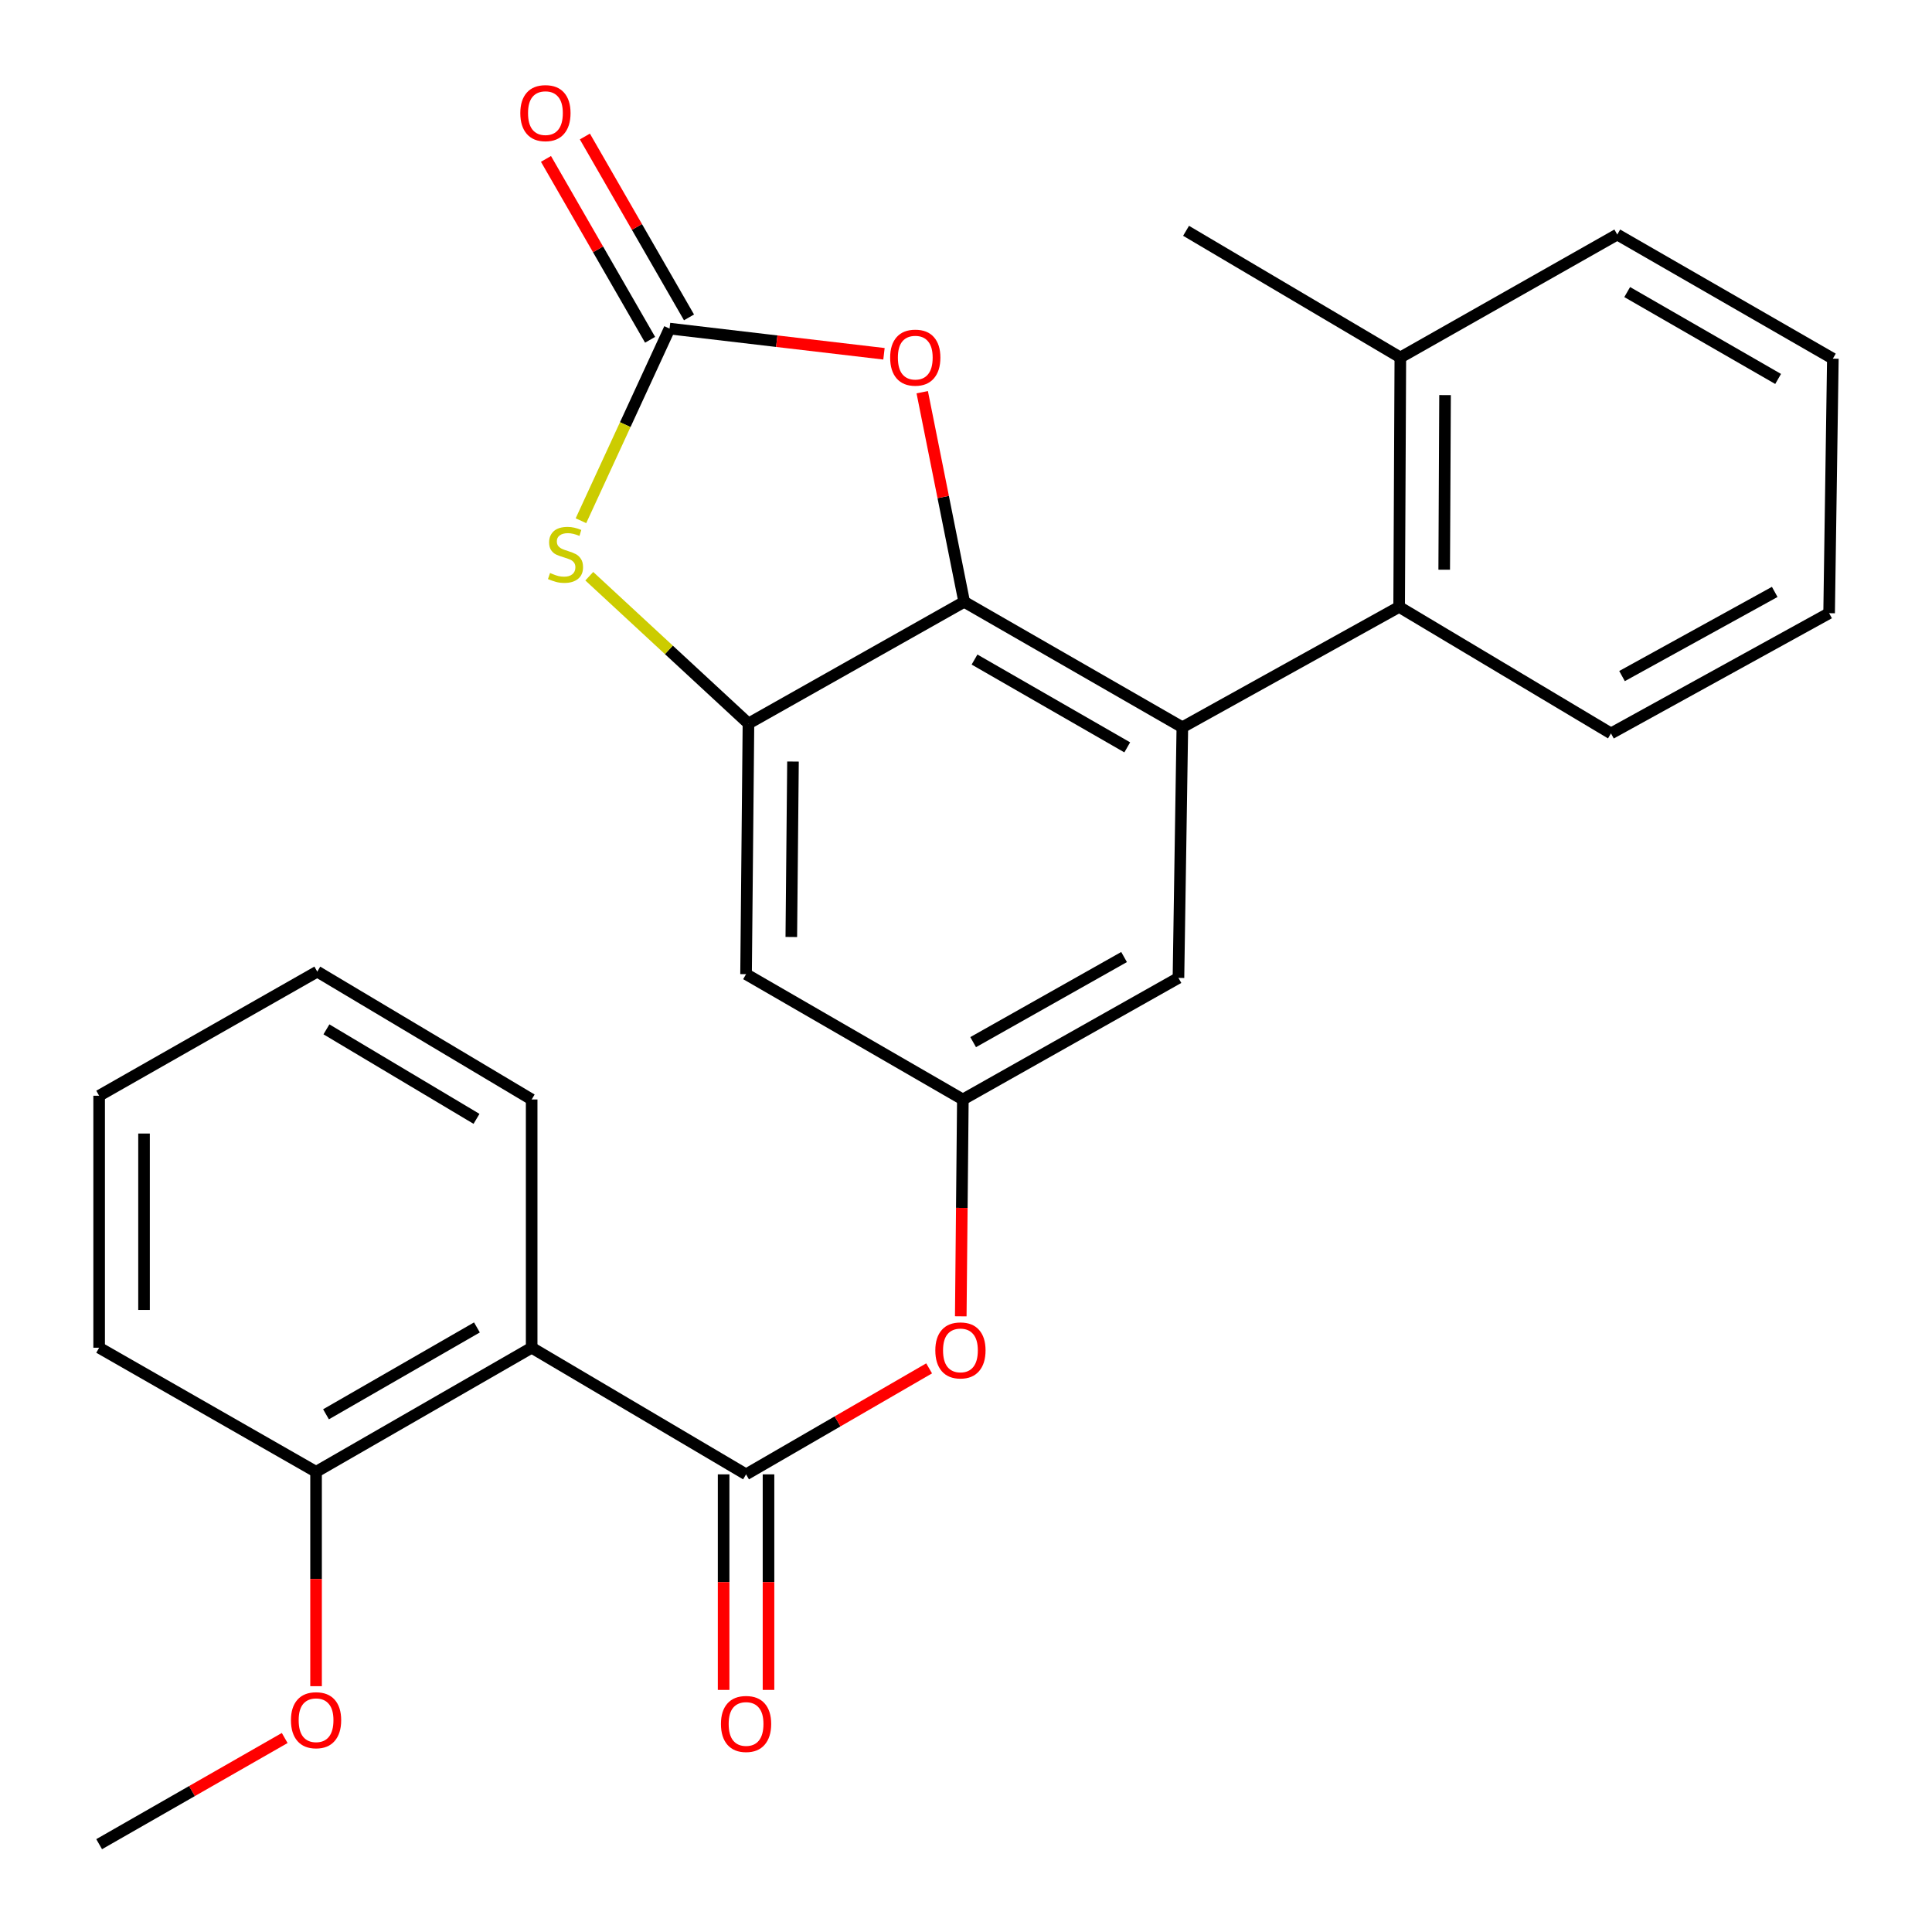 <?xml version='1.0' encoding='iso-8859-1'?>
<svg version='1.1' baseProfile='full'
              xmlns='http://www.w3.org/2000/svg'
                      xmlns:rdkit='http://www.rdkit.org/xml'
                      xmlns:xlink='http://www.w3.org/1999/xlink'
                  xml:space='preserve'
width='1000px' height='1000px' viewBox='0 0 1000 1000'>
<!-- END OF HEADER -->
<rect style='opacity:1.0;fill:#FFFFFF;stroke:none' width='1000' height='1000' x='0' y='0'> </rect>
<path class='bond-0' d='M 499.058,311.501 L 611.98,376.43' style='fill:none;fill-rule:evenodd;stroke:#000000;stroke-width:6px;stroke-linecap:butt;stroke-linejoin:miter;stroke-opacity:1' />
<path class='bond-0' d='M 504.414,341.383 L 583.46,386.833' style='fill:none;fill-rule:evenodd;stroke:#000000;stroke-width:6px;stroke-linecap:butt;stroke-linejoin:miter;stroke-opacity:1' />
<path class='bond-1' d='M 499.058,311.501 L 387.4,374.494' style='fill:none;fill-rule:evenodd;stroke:#000000;stroke-width:6px;stroke-linecap:butt;stroke-linejoin:miter;stroke-opacity:1' />
<path class='bond-5' d='M 499.058,311.501 L 488.201,257.255' style='fill:none;fill-rule:evenodd;stroke:#000000;stroke-width:6px;stroke-linecap:butt;stroke-linejoin:miter;stroke-opacity:1' />
<path class='bond-5' d='M 488.201,257.255 L 477.344,203.009' style='fill:none;fill-rule:evenodd;stroke:#FF0000;stroke-width:6px;stroke-linecap:butt;stroke-linejoin:miter;stroke-opacity:1' />
<path class='bond-7' d='M 611.98,376.43 L 724.193,314.134' style='fill:none;fill-rule:evenodd;stroke:#000000;stroke-width:6px;stroke-linecap:butt;stroke-linejoin:miter;stroke-opacity:1' />
<path class='bond-11' d='M 611.98,376.43 L 609.967,506.159' style='fill:none;fill-rule:evenodd;stroke:#000000;stroke-width:6px;stroke-linecap:butt;stroke-linejoin:miter;stroke-opacity:1' />
<path class='bond-3' d='M 387.4,374.494 L 346.205,336.37' style='fill:none;fill-rule:evenodd;stroke:#000000;stroke-width:6px;stroke-linecap:butt;stroke-linejoin:miter;stroke-opacity:1' />
<path class='bond-3' d='M 346.205,336.37 L 305.01,298.247' style='fill:none;fill-rule:evenodd;stroke:#CCCC00;stroke-width:6px;stroke-linecap:butt;stroke-linejoin:miter;stroke-opacity:1' />
<path class='bond-8' d='M 387.4,374.494 L 386.161,504.223' style='fill:none;fill-rule:evenodd;stroke:#000000;stroke-width:6px;stroke-linecap:butt;stroke-linejoin:miter;stroke-opacity:1' />
<path class='bond-8' d='M 410.448,394.175 L 409.581,484.986' style='fill:none;fill-rule:evenodd;stroke:#000000;stroke-width:6px;stroke-linecap:butt;stroke-linejoin:miter;stroke-opacity:1' />
<path class='bond-2' d='M 346.558,170.076 L 402.05,176.598' style='fill:none;fill-rule:evenodd;stroke:#000000;stroke-width:6px;stroke-linecap:butt;stroke-linejoin:miter;stroke-opacity:1' />
<path class='bond-2' d='M 402.05,176.598 L 457.543,183.12' style='fill:none;fill-rule:evenodd;stroke:#FF0000;stroke-width:6px;stroke-linecap:butt;stroke-linejoin:miter;stroke-opacity:1' />
<path class='bond-12' d='M 356.626,164.28 L 329.679,117.467' style='fill:none;fill-rule:evenodd;stroke:#000000;stroke-width:6px;stroke-linecap:butt;stroke-linejoin:miter;stroke-opacity:1' />
<path class='bond-12' d='M 329.679,117.467 L 302.731,70.654' style='fill:none;fill-rule:evenodd;stroke:#FF0000;stroke-width:6px;stroke-linecap:butt;stroke-linejoin:miter;stroke-opacity:1' />
<path class='bond-12' d='M 336.489,175.872 L 309.542,129.059' style='fill:none;fill-rule:evenodd;stroke:#000000;stroke-width:6px;stroke-linecap:butt;stroke-linejoin:miter;stroke-opacity:1' />
<path class='bond-12' d='M 309.542,129.059 L 282.594,82.246' style='fill:none;fill-rule:evenodd;stroke:#FF0000;stroke-width:6px;stroke-linecap:butt;stroke-linejoin:miter;stroke-opacity:1' />
<path class='bond-27' d='M 346.558,170.076 L 323.628,219.8' style='fill:none;fill-rule:evenodd;stroke:#000000;stroke-width:6px;stroke-linecap:butt;stroke-linejoin:miter;stroke-opacity:1' />
<path class='bond-27' d='M 323.628,219.8 L 300.698,269.524' style='fill:none;fill-rule:evenodd;stroke:#CCCC00;stroke-width:6px;stroke-linecap:butt;stroke-linejoin:miter;stroke-opacity:1' />
<path class='bond-4' d='M 386.161,763.127 L 433.538,735.696' style='fill:none;fill-rule:evenodd;stroke:#000000;stroke-width:6px;stroke-linecap:butt;stroke-linejoin:miter;stroke-opacity:1' />
<path class='bond-4' d='M 433.538,735.696 L 480.916,708.265' style='fill:none;fill-rule:evenodd;stroke:#FF0000;stroke-width:6px;stroke-linecap:butt;stroke-linejoin:miter;stroke-opacity:1' />
<path class='bond-6' d='M 386.161,763.127 L 275.187,697.578' style='fill:none;fill-rule:evenodd;stroke:#000000;stroke-width:6px;stroke-linecap:butt;stroke-linejoin:miter;stroke-opacity:1' />
<path class='bond-14' d='M 374.543,763.127 L 374.543,818.908' style='fill:none;fill-rule:evenodd;stroke:#000000;stroke-width:6px;stroke-linecap:butt;stroke-linejoin:miter;stroke-opacity:1' />
<path class='bond-14' d='M 374.543,818.908 L 374.543,874.689' style='fill:none;fill-rule:evenodd;stroke:#FF0000;stroke-width:6px;stroke-linecap:butt;stroke-linejoin:miter;stroke-opacity:1' />
<path class='bond-14' d='M 397.778,763.127 L 397.778,818.908' style='fill:none;fill-rule:evenodd;stroke:#000000;stroke-width:6px;stroke-linecap:butt;stroke-linejoin:miter;stroke-opacity:1' />
<path class='bond-14' d='M 397.778,818.908 L 397.778,874.689' style='fill:none;fill-rule:evenodd;stroke:#FF0000;stroke-width:6px;stroke-linecap:butt;stroke-linejoin:miter;stroke-opacity:1' />
<path class='bond-13' d='M 275.187,697.578 L 163.594,761.81' style='fill:none;fill-rule:evenodd;stroke:#000000;stroke-width:6px;stroke-linecap:butt;stroke-linejoin:miter;stroke-opacity:1' />
<path class='bond-13' d='M 246.857,687.075 L 168.742,732.038' style='fill:none;fill-rule:evenodd;stroke:#000000;stroke-width:6px;stroke-linecap:butt;stroke-linejoin:miter;stroke-opacity:1' />
<path class='bond-16' d='M 275.187,697.578 L 275.187,569.088' style='fill:none;fill-rule:evenodd;stroke:#000000;stroke-width:6px;stroke-linecap:butt;stroke-linejoin:miter;stroke-opacity:1' />
<path class='bond-15' d='M 724.193,314.134 L 724.813,185.024' style='fill:none;fill-rule:evenodd;stroke:#000000;stroke-width:6px;stroke-linecap:butt;stroke-linejoin:miter;stroke-opacity:1' />
<path class='bond-15' d='M 747.521,294.879 L 747.955,204.502' style='fill:none;fill-rule:evenodd;stroke:#000000;stroke-width:6px;stroke-linecap:butt;stroke-linejoin:miter;stroke-opacity:1' />
<path class='bond-18' d='M 724.193,314.134 L 833.837,379.618' style='fill:none;fill-rule:evenodd;stroke:#000000;stroke-width:6px;stroke-linecap:butt;stroke-linejoin:miter;stroke-opacity:1' />
<path class='bond-9' d='M 386.161,504.223 L 498.374,569.088' style='fill:none;fill-rule:evenodd;stroke:#000000;stroke-width:6px;stroke-linecap:butt;stroke-linejoin:miter;stroke-opacity:1' />
<path class='bond-10' d='M 498.374,569.088 L 497.832,625.202' style='fill:none;fill-rule:evenodd;stroke:#000000;stroke-width:6px;stroke-linecap:butt;stroke-linejoin:miter;stroke-opacity:1' />
<path class='bond-10' d='M 497.832,625.202 L 497.291,681.317' style='fill:none;fill-rule:evenodd;stroke:#FF0000;stroke-width:6px;stroke-linecap:butt;stroke-linejoin:miter;stroke-opacity:1' />
<path class='bond-28' d='M 498.374,569.088 L 609.967,506.159' style='fill:none;fill-rule:evenodd;stroke:#000000;stroke-width:6px;stroke-linecap:butt;stroke-linejoin:miter;stroke-opacity:1' />
<path class='bond-28' d='M 503.7,539.41 L 581.815,495.36' style='fill:none;fill-rule:evenodd;stroke:#000000;stroke-width:6px;stroke-linecap:butt;stroke-linejoin:miter;stroke-opacity:1' />
<path class='bond-17' d='M 163.594,761.81 L 163.594,817.289' style='fill:none;fill-rule:evenodd;stroke:#000000;stroke-width:6px;stroke-linecap:butt;stroke-linejoin:miter;stroke-opacity:1' />
<path class='bond-17' d='M 163.594,817.289 L 163.594,872.768' style='fill:none;fill-rule:evenodd;stroke:#FF0000;stroke-width:6px;stroke-linecap:butt;stroke-linejoin:miter;stroke-opacity:1' />
<path class='bond-19' d='M 163.594,761.81 L 51.317,697.578' style='fill:none;fill-rule:evenodd;stroke:#000000;stroke-width:6px;stroke-linecap:butt;stroke-linejoin:miter;stroke-opacity:1' />
<path class='bond-20' d='M 724.813,185.024 L 613.904,119.463' style='fill:none;fill-rule:evenodd;stroke:#000000;stroke-width:6px;stroke-linecap:butt;stroke-linejoin:miter;stroke-opacity:1' />
<path class='bond-21' d='M 724.813,185.024 L 837.09,121.399' style='fill:none;fill-rule:evenodd;stroke:#000000;stroke-width:6px;stroke-linecap:butt;stroke-linejoin:miter;stroke-opacity:1' />
<path class='bond-23' d='M 275.187,569.088 L 164.214,502.906' style='fill:none;fill-rule:evenodd;stroke:#000000;stroke-width:6px;stroke-linecap:butt;stroke-linejoin:miter;stroke-opacity:1' />
<path class='bond-23' d='M 246.64,579.116 L 168.959,532.789' style='fill:none;fill-rule:evenodd;stroke:#000000;stroke-width:6px;stroke-linecap:butt;stroke-linejoin:miter;stroke-opacity:1' />
<path class='bond-22' d='M 147.36,899.589 L 99.339,927.067' style='fill:none;fill-rule:evenodd;stroke:#FF0000;stroke-width:6px;stroke-linecap:butt;stroke-linejoin:miter;stroke-opacity:1' />
<path class='bond-22' d='M 99.339,927.067 L 51.317,954.545' style='fill:none;fill-rule:evenodd;stroke:#000000;stroke-width:6px;stroke-linecap:butt;stroke-linejoin:miter;stroke-opacity:1' />
<path class='bond-24' d='M 833.837,379.618 L 946.747,317.387' style='fill:none;fill-rule:evenodd;stroke:#000000;stroke-width:6px;stroke-linecap:butt;stroke-linejoin:miter;stroke-opacity:1' />
<path class='bond-24' d='M 839.558,349.935 L 918.595,306.373' style='fill:none;fill-rule:evenodd;stroke:#000000;stroke-width:6px;stroke-linecap:butt;stroke-linejoin:miter;stroke-opacity:1' />
<path class='bond-30' d='M 51.317,697.578 L 51.317,567.152' style='fill:none;fill-rule:evenodd;stroke:#000000;stroke-width:6px;stroke-linecap:butt;stroke-linejoin:miter;stroke-opacity:1' />
<path class='bond-30' d='M 74.552,678.014 L 74.552,586.716' style='fill:none;fill-rule:evenodd;stroke:#000000;stroke-width:6px;stroke-linecap:butt;stroke-linejoin:miter;stroke-opacity:1' />
<path class='bond-29' d='M 837.09,121.399 L 948.683,185.644' style='fill:none;fill-rule:evenodd;stroke:#000000;stroke-width:6px;stroke-linecap:butt;stroke-linejoin:miter;stroke-opacity:1' />
<path class='bond-29' d='M 842.236,151.172 L 920.351,196.144' style='fill:none;fill-rule:evenodd;stroke:#000000;stroke-width:6px;stroke-linecap:butt;stroke-linejoin:miter;stroke-opacity:1' />
<path class='bond-26' d='M 164.214,502.906 L 51.317,567.152' style='fill:none;fill-rule:evenodd;stroke:#000000;stroke-width:6px;stroke-linecap:butt;stroke-linejoin:miter;stroke-opacity:1' />
<path class='bond-25' d='M 946.747,317.387 L 948.683,185.644' style='fill:none;fill-rule:evenodd;stroke:#000000;stroke-width:6px;stroke-linecap:butt;stroke-linejoin:miter;stroke-opacity:1' />
<path  class='atom-4' d='M 284.704 296.579
Q 285.024 296.699, 286.344 297.259
Q 287.664 297.819, 289.104 298.179
Q 290.584 298.499, 292.024 298.499
Q 294.704 298.499, 296.264 297.219
Q 297.824 295.899, 297.824 293.619
Q 297.824 292.059, 297.024 291.099
Q 296.264 290.139, 295.064 289.619
Q 293.864 289.099, 291.864 288.499
Q 289.344 287.739, 287.824 287.019
Q 286.344 286.299, 285.264 284.779
Q 284.224 283.259, 284.224 280.699
Q 284.224 277.139, 286.624 274.939
Q 289.064 272.739, 293.864 272.739
Q 297.144 272.739, 300.864 274.299
L 299.944 277.379
Q 296.544 275.979, 293.984 275.979
Q 291.224 275.979, 289.704 277.139
Q 288.184 278.259, 288.224 280.219
Q 288.224 281.739, 288.984 282.659
Q 289.784 283.579, 290.904 284.099
Q 292.064 284.619, 293.984 285.219
Q 296.544 286.019, 298.064 286.819
Q 299.584 287.619, 300.664 289.259
Q 301.784 290.859, 301.784 293.619
Q 301.784 297.539, 299.144 299.659
Q 296.544 301.739, 292.184 301.739
Q 289.664 301.739, 287.744 301.179
Q 285.864 300.659, 283.624 299.739
L 284.704 296.579
' fill='#CCCC00'/>
<path  class='atom-6' d='M 460.744 185.104
Q 460.744 178.304, 464.104 174.504
Q 467.464 170.704, 473.744 170.704
Q 480.024 170.704, 483.384 174.504
Q 486.744 178.304, 486.744 185.104
Q 486.744 191.984, 483.344 195.904
Q 479.944 199.784, 473.744 199.784
Q 467.504 199.784, 464.104 195.904
Q 460.744 192.024, 460.744 185.104
M 473.744 196.584
Q 478.064 196.584, 480.384 193.704
Q 482.744 190.784, 482.744 185.104
Q 482.744 179.544, 480.384 176.744
Q 478.064 173.904, 473.744 173.904
Q 469.424 173.904, 467.064 176.704
Q 464.744 179.504, 464.744 185.104
Q 464.744 190.824, 467.064 193.704
Q 469.424 196.584, 473.744 196.584
' fill='#FF0000'/>
<path  class='atom-11' d='M 484.121 698.962
Q 484.121 692.162, 487.481 688.362
Q 490.841 684.562, 497.121 684.562
Q 503.401 684.562, 506.761 688.362
Q 510.121 692.162, 510.121 698.962
Q 510.121 705.842, 506.721 709.762
Q 503.321 713.642, 497.121 713.642
Q 490.881 713.642, 487.481 709.762
Q 484.121 705.882, 484.121 698.962
M 497.121 710.442
Q 501.441 710.442, 503.761 707.562
Q 506.121 704.642, 506.121 698.962
Q 506.121 693.402, 503.761 690.602
Q 501.441 687.762, 497.121 687.762
Q 492.801 687.762, 490.441 690.562
Q 488.121 693.362, 488.121 698.962
Q 488.121 704.682, 490.441 707.562
Q 492.801 710.442, 497.121 710.442
' fill='#FF0000'/>
<path  class='atom-13' d='M 269.313 58.55
Q 269.313 51.75, 272.673 47.95
Q 276.033 44.15, 282.313 44.15
Q 288.593 44.15, 291.953 47.95
Q 295.313 51.75, 295.313 58.55
Q 295.313 65.43, 291.913 69.35
Q 288.513 73.23, 282.313 73.23
Q 276.073 73.23, 272.673 69.35
Q 269.313 65.47, 269.313 58.55
M 282.313 70.03
Q 286.633 70.03, 288.953 67.15
Q 291.313 64.23, 291.313 58.55
Q 291.313 52.99, 288.953 50.19
Q 286.633 47.35, 282.313 47.35
Q 277.993 47.35, 275.633 50.15
Q 273.313 52.95, 273.313 58.55
Q 273.313 64.27, 275.633 67.15
Q 277.993 70.03, 282.313 70.03
' fill='#FF0000'/>
<path  class='atom-15' d='M 373.161 892.317
Q 373.161 885.517, 376.521 881.717
Q 379.881 877.917, 386.161 877.917
Q 392.441 877.917, 395.801 881.717
Q 399.161 885.517, 399.161 892.317
Q 399.161 899.197, 395.761 903.117
Q 392.361 906.997, 386.161 906.997
Q 379.921 906.997, 376.521 903.117
Q 373.161 899.237, 373.161 892.317
M 386.161 903.797
Q 390.481 903.797, 392.801 900.917
Q 395.161 897.997, 395.161 892.317
Q 395.161 886.757, 392.801 883.957
Q 390.481 881.117, 386.161 881.117
Q 381.841 881.117, 379.481 883.917
Q 377.161 886.717, 377.161 892.317
Q 377.161 898.037, 379.481 900.917
Q 381.841 903.797, 386.161 903.797
' fill='#FF0000'/>
<path  class='atom-18' d='M 150.594 890.38
Q 150.594 883.58, 153.954 879.78
Q 157.314 875.98, 163.594 875.98
Q 169.874 875.98, 173.234 879.78
Q 176.594 883.58, 176.594 890.38
Q 176.594 897.26, 173.194 901.18
Q 169.794 905.06, 163.594 905.06
Q 157.354 905.06, 153.954 901.18
Q 150.594 897.3, 150.594 890.38
M 163.594 901.86
Q 167.914 901.86, 170.234 898.98
Q 172.594 896.06, 172.594 890.38
Q 172.594 884.82, 170.234 882.02
Q 167.914 879.18, 163.594 879.18
Q 159.274 879.18, 156.914 881.98
Q 154.594 884.78, 154.594 890.38
Q 154.594 896.1, 156.914 898.98
Q 159.274 901.86, 163.594 901.86
' fill='#FF0000'/>
</svg>
